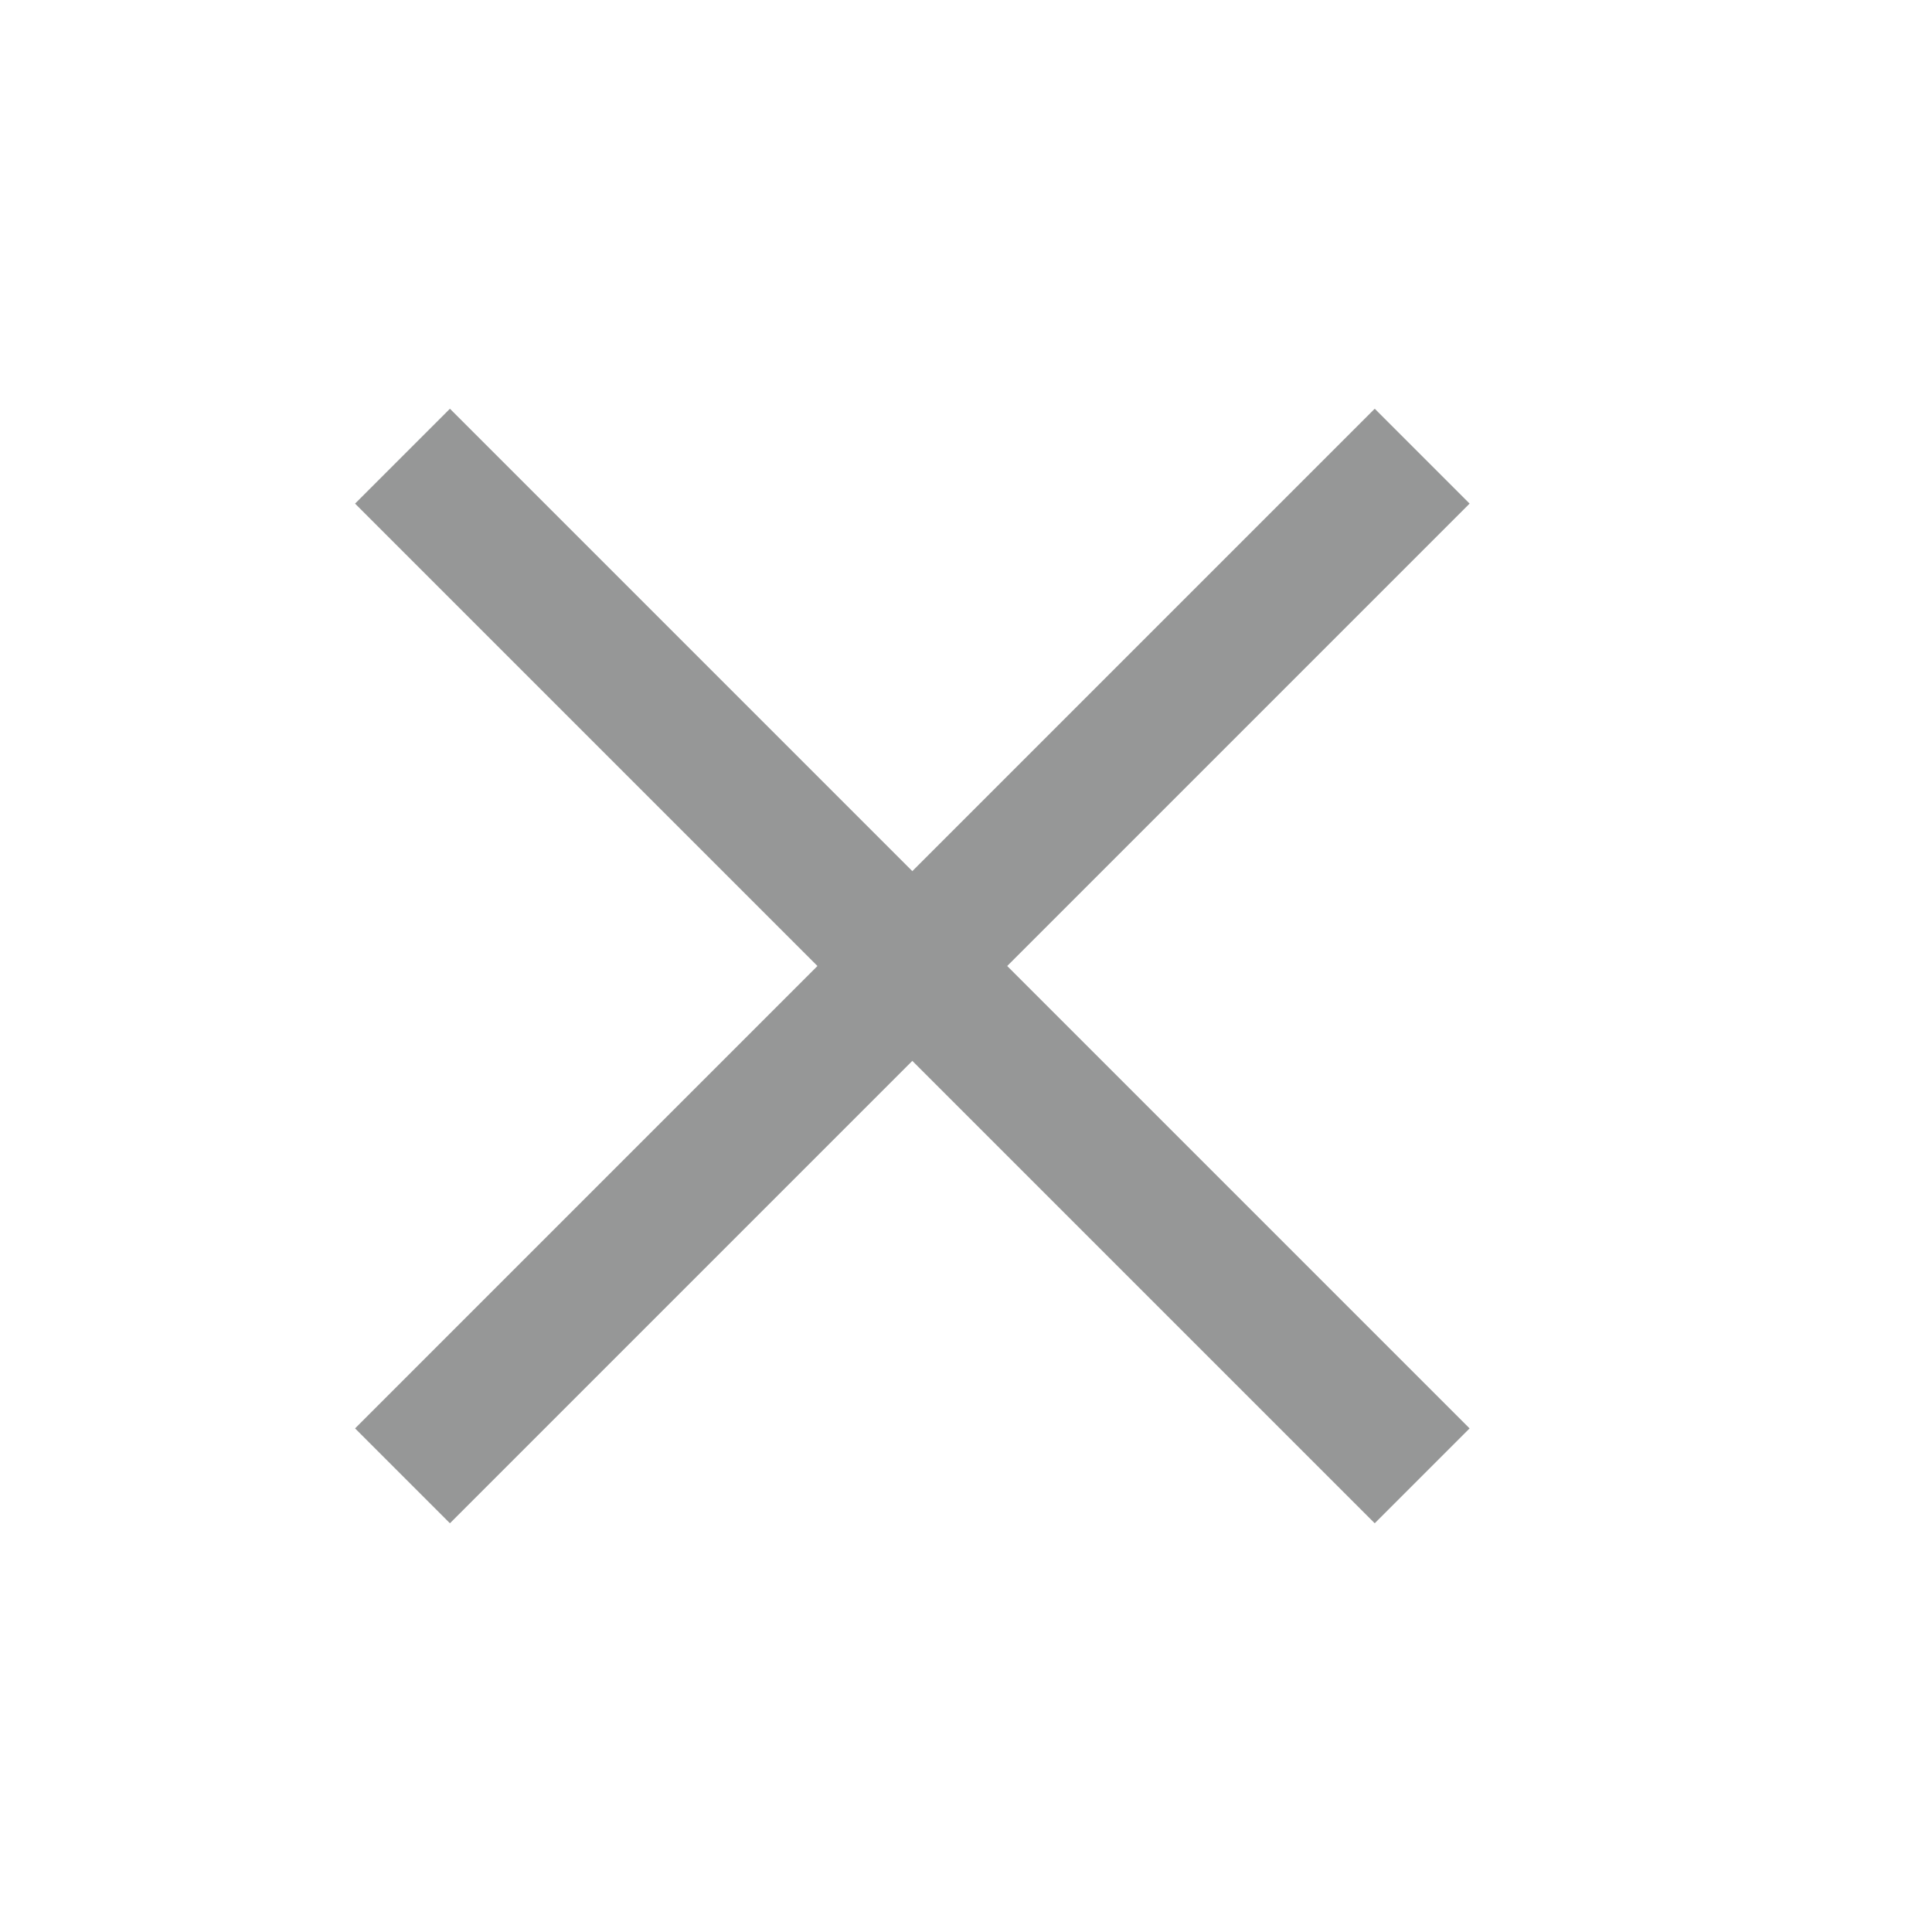 <svg xmlns="http://www.w3.org/2000/svg" id="&#x5716;&#x5C64;_1" data-name="&#x5716;&#x5C64; 1" viewBox="0 0 36 36"><defs><style>.cls-1{fill:none;stroke:#969797;stroke-miterlimit:10;stroke-width:2.5px;}</style></defs><line class="cls-1" x1="26.5" y1="8.5" x2="7.5" y2="27.5"></line><line class="cls-1" x1="7.5" y1="8.5" x2="26.5" y2="27.5"></line></svg>